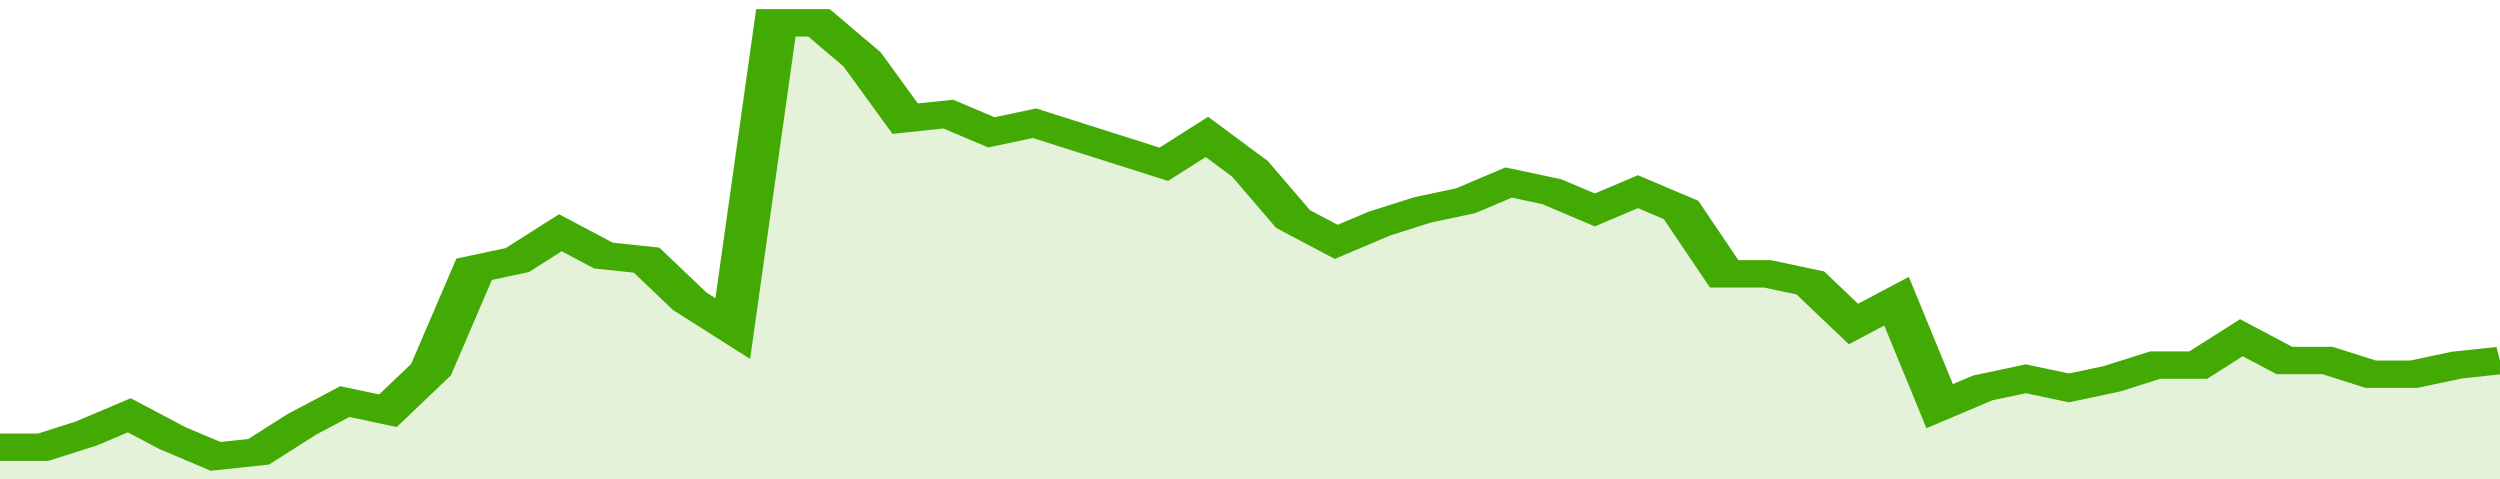 <svg xmlns="http://www.w3.org/2000/svg" viewBox="0 0 348 105" width="120" height="23" preserveAspectRatio="none">
				 <polyline fill="none" stroke="#43AA05" stroke-width="6" points="0, 98 6, 98 12, 95 18, 91 24, 96 30, 100 36, 99 42, 93 48, 88 54, 90 60, 81 66, 59 72, 57 78, 51 84, 56 90, 57 96, 66 102, 72 108, 5 114, 5 120, 13 126, 26 132, 25 138, 29 144, 27 150, 30 156, 33 162, 36 168, 30 174, 37 180, 48 186, 53 192, 49 198, 46 204, 44 210, 40 216, 42 222, 46 228, 42 234, 46 240, 60 246, 60 252, 62 258, 71 264, 66 270, 89 276, 85 282, 83 288, 85 294, 83 300, 80 306, 80 312, 74 318, 79 324, 79 330, 82 336, 82 342, 80 348, 79 348, 79 "> </polyline>
				 <polygon fill="#43AA05" opacity="0.15" points="0, 105 0, 98 6, 98 12, 95 18, 91 24, 96 30, 100 36, 99 42, 93 48, 88 54, 90 60, 81 66, 59 72, 57 78, 51 84, 56 90, 57 96, 66 102, 72 108, 5 114, 5 120, 13 126, 26 132, 25 138, 29 144, 27 150, 30 156, 33 162, 36 168, 30 174, 37 180, 48 186, 53 192, 49 198, 46 204, 44 210, 40 216, 42 222, 46 228, 42 234, 46 240, 60 246, 60 252, 62 258, 71 264, 66 270, 89 276, 85 282, 83 288, 85 294, 83 300, 80 306, 80 312, 74 318, 79 324, 79 330, 82 336, 82 342, 80 348, 79 348, 105 "></polygon>
			</svg>